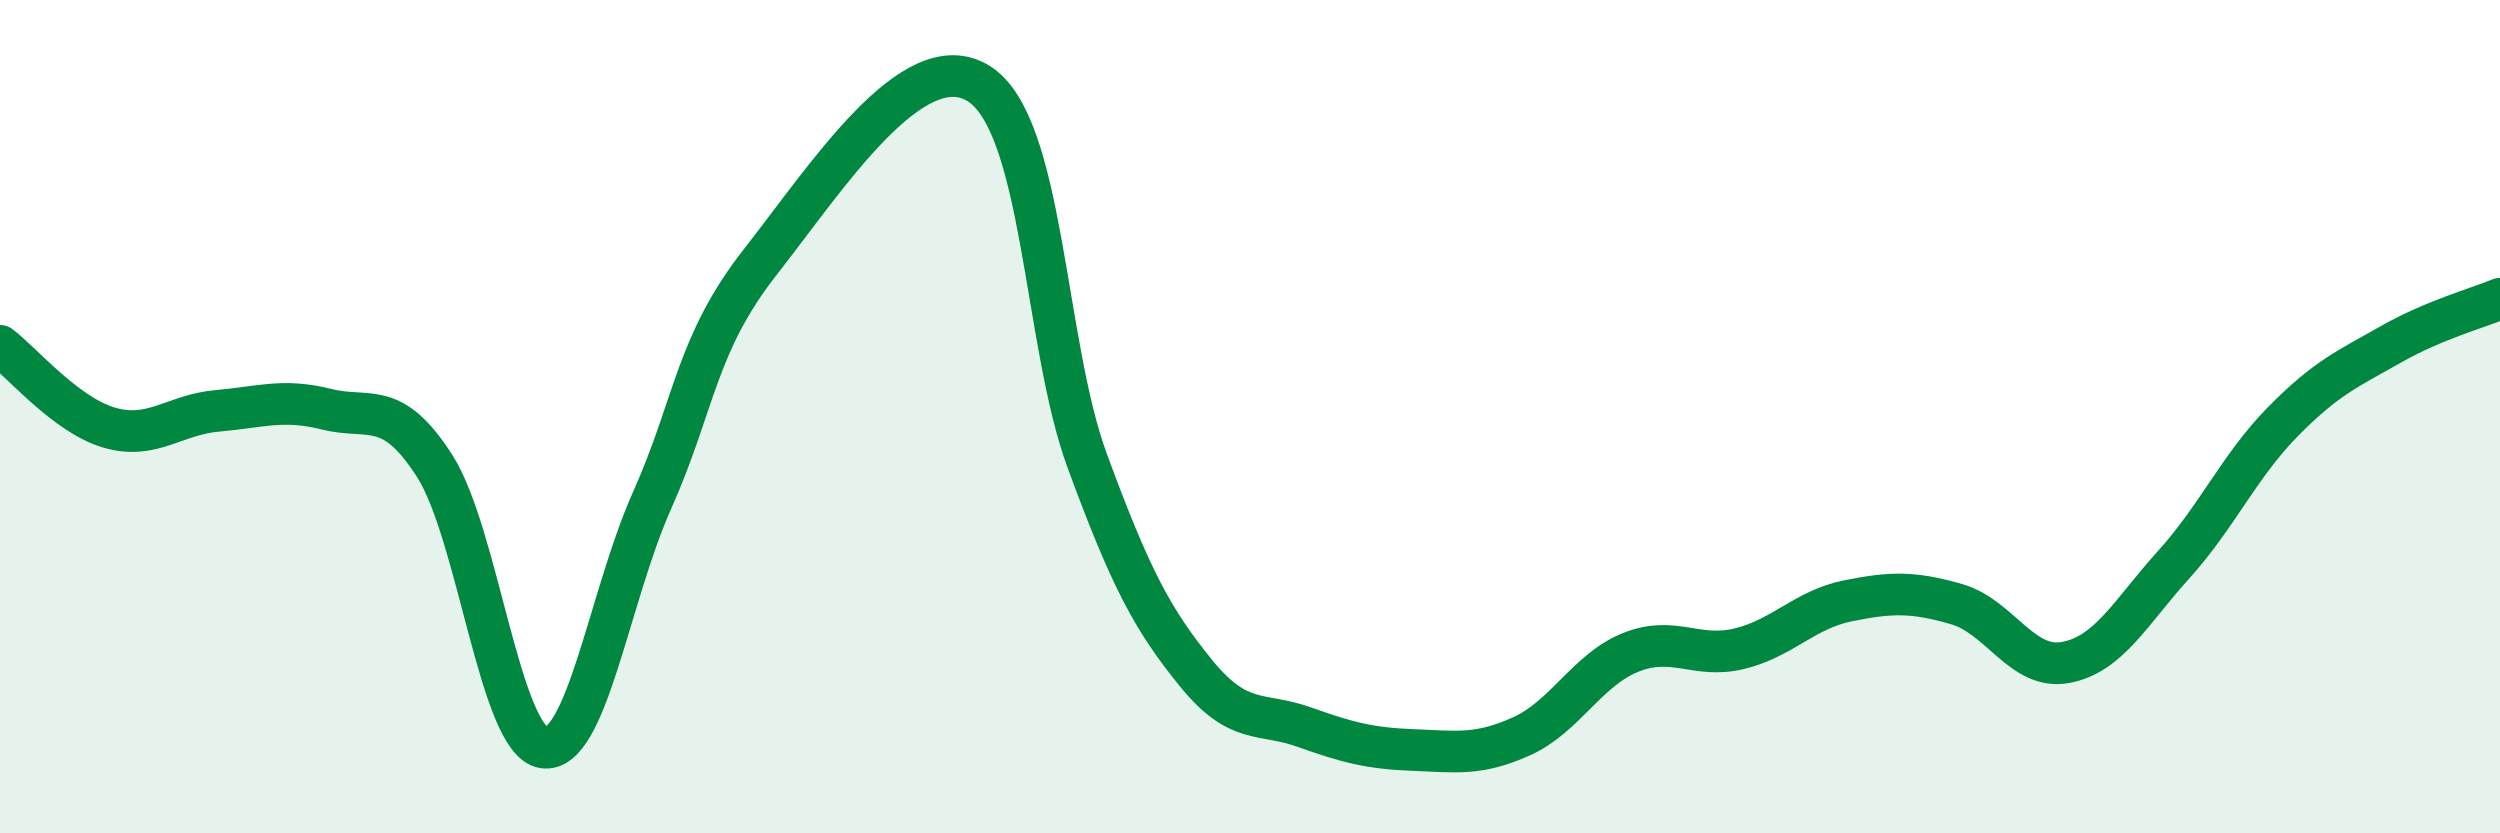 
    <svg width="60" height="20" viewBox="0 0 60 20" xmlns="http://www.w3.org/2000/svg">
      <path
        d="M 0,8.3 C 0.52,8.69 1.57,9.95 2.61,10.26 C 3.65,10.57 4.18,9.95 5.22,9.86 C 6.26,9.77 6.79,9.56 7.83,9.82 C 8.87,10.08 9.39,9.56 10.43,11.18 C 11.47,12.8 12,17.77 13.04,17.94 C 14.08,18.11 14.61,14.34 15.65,12.01 C 16.69,9.68 16.69,8.27 18.26,6.27 C 19.83,4.27 21.91,1.04 23.48,2 C 25.05,2.96 25.05,8.22 26.09,11.05 C 27.13,13.88 27.66,14.87 28.7,16.15 C 29.74,17.43 30.26,17.08 31.3,17.45 C 32.34,17.82 32.87,17.96 33.91,18 C 34.95,18.04 35.48,18.14 36.52,17.67 C 37.56,17.2 38.09,16.08 39.13,15.66 C 40.17,15.24 40.7,15.82 41.74,15.57 C 42.78,15.32 43.31,14.63 44.35,14.42 C 45.39,14.21 45.92,14.2 46.96,14.5 C 48,14.8 48.53,16.09 49.57,15.9 C 50.61,15.71 51.13,14.7 52.17,13.55 C 53.21,12.4 53.74,11.19 54.78,10.13 C 55.82,9.07 56.35,8.85 57.39,8.26 C 58.43,7.67 59.48,7.39 60,7.17L60 20L0 20Z"
        fill="#008740"
        opacity="0.1"
        stroke-linecap="round"
        stroke-linejoin="round"
      />
      <path
        d="M 0,8.3 C 0.52,8.69 1.57,9.95 2.61,10.26 C 3.65,10.57 4.18,9.95 5.22,9.86 C 6.26,9.77 6.79,9.56 7.83,9.82 C 8.87,10.08 9.39,9.56 10.43,11.18 C 11.47,12.8 12,17.77 13.04,17.94 C 14.08,18.11 14.61,14.34 15.65,12.01 C 16.69,9.68 16.69,8.27 18.26,6.27 C 19.83,4.27 21.91,1.04 23.48,2 C 25.05,2.96 25.05,8.22 26.09,11.05 C 27.13,13.88 27.66,14.87 28.7,16.15 C 29.74,17.43 30.26,17.08 31.3,17.45 C 32.34,17.82 32.87,17.96 33.91,18 C 34.95,18.04 35.48,18.14 36.52,17.67 C 37.56,17.2 38.09,16.08 39.13,15.66 C 40.17,15.24 40.7,15.82 41.74,15.57 C 42.78,15.32 43.31,14.63 44.35,14.42 C 45.39,14.21 45.92,14.2 46.96,14.5 C 48,14.8 48.53,16.09 49.57,15.9 C 50.61,15.71 51.13,14.7 52.17,13.55 C 53.21,12.4 53.74,11.19 54.78,10.13 C 55.82,9.07 56.35,8.85 57.39,8.26 C 58.43,7.67 59.48,7.39 60,7.17"
        stroke="#008740"
        stroke-width="1"
        fill="none"
        stroke-linecap="round"
        stroke-linejoin="round"
      />
    </svg>
  
